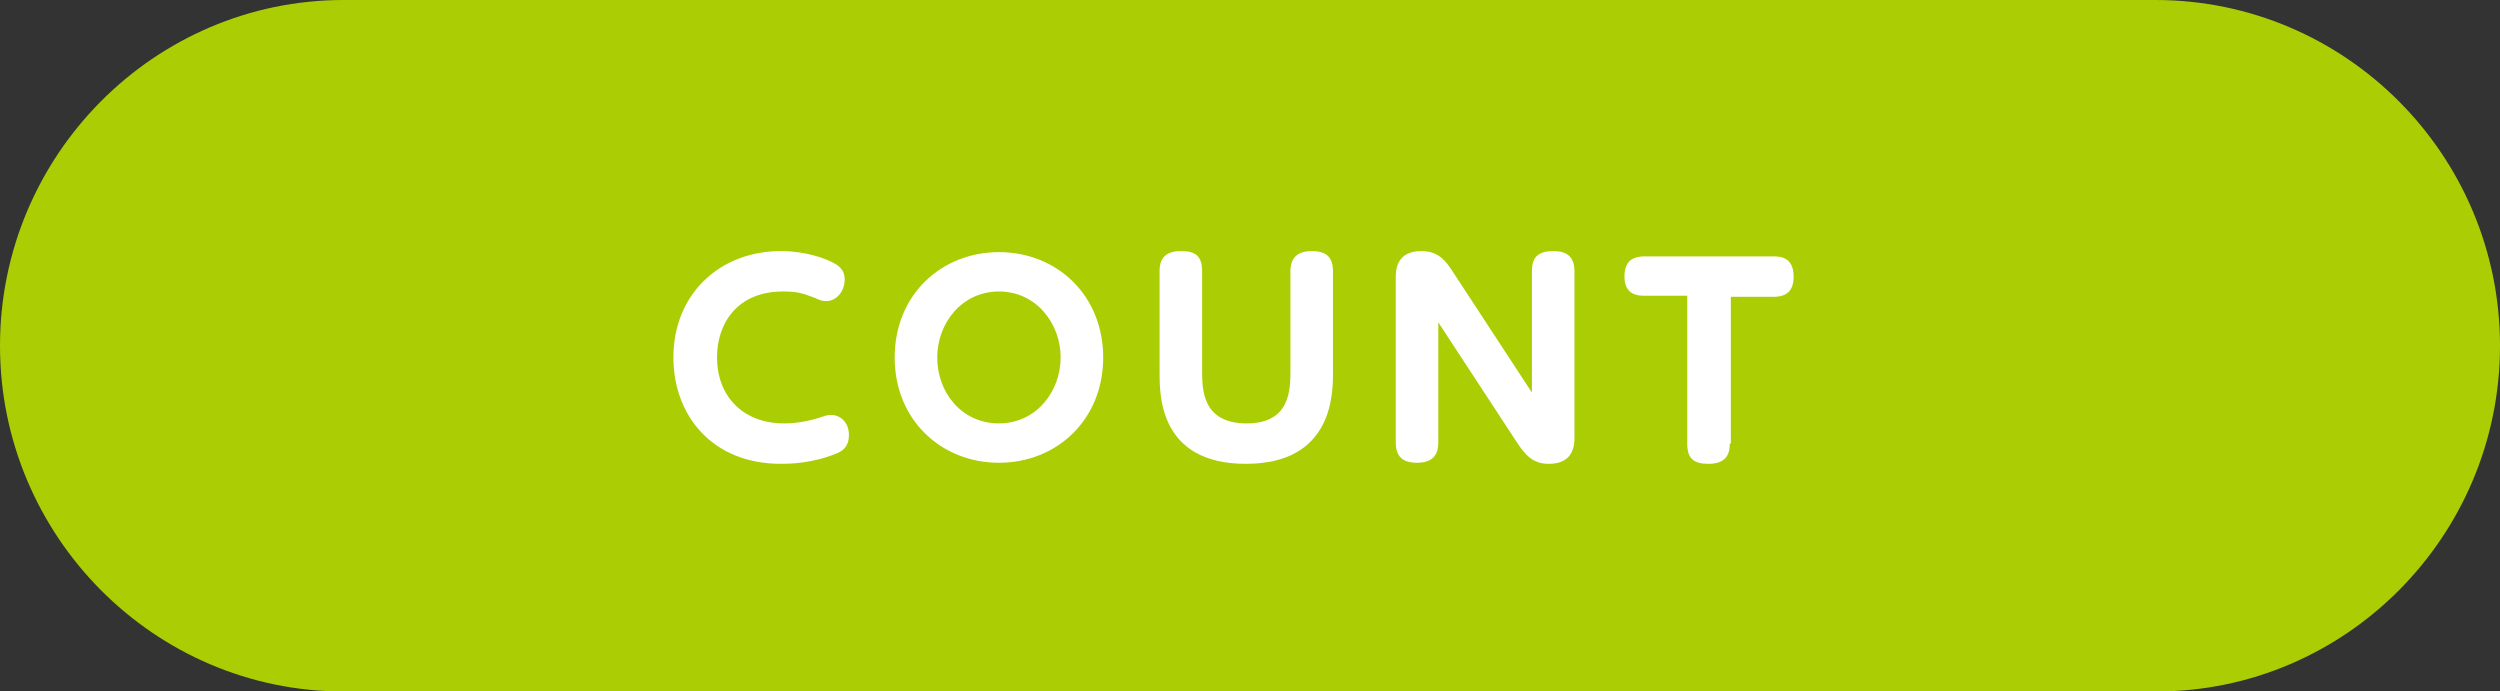 <?xml version="1.0" encoding="utf-8"?>
<!-- Generator: Adobe Illustrator 23.0.2, SVG Export Plug-In . SVG Version: 6.00 Build 0)  -->
<svg version="1.1" id="レイヤー_1" xmlns="http://www.w3.org/2000/svg" xmlns:xlink="http://www.w3.org/1999/xlink" x="0px"
	 y="0px" width="235px" height="65px" viewBox="0 0 235 65" style="enable-background:new 0 0 235 65;" xml:space="preserve">
<rect x="0" y="0" width="235" height="65" fill="#333333" stroke="none"/>
<style type="text/css">
	.st0{fill:#ABCD03;}
	.st1{fill:#FFFFFF;}
</style>
<path class="st0" d="M202.7,65H32.3C14.5,65,0,50.4,0,32.5C0,14.6,14.5,0,32.3,0h170.3C220.5,0,235,14.6,235,32.5
	C235,50.4,220.5,65,202.7,65"/>
<g>
	<path class="st1" d="M63.3,33.6c0-6,4.4-10,10.1-10c2.3,0,4.3,0.7,5.1,1.2c0.9,0.5,0.9,1.2,0.9,1.5c0,1.1-0.8,2-1.7,2
		c-0.3,0-0.5,0-1.1-0.3c-1.3-0.5-1.8-0.6-3-0.6c-4.3,0-6.2,3-6.2,6.2c0,3.6,2.4,6.2,6.3,6.2c0.3,0,1.6,0,3.2-0.5
		c0.6-0.2,0.9-0.3,1.2-0.3c0.8,0,1.7,0.6,1.7,1.9c0,0.9-0.4,1.4-1.1,1.7c-2.4,1-4.6,1-5.3,1C66.9,43.6,63.3,39,63.3,33.6z"/>
	<path class="st1" d="M93.9,23.7c5.5,0,9.8,4.1,9.8,9.9c0,5.9-4.4,9.9-9.8,9.9c-5.4,0-9.8-4-9.8-9.9C84.1,27.7,88.5,23.7,93.9,23.7z
		 M93.9,39.8c3.5,0,5.8-3,5.8-6.2c0-3.2-2.3-6.2-5.8-6.2c-3.5,0-5.8,3-5.8,6.2C88.1,36.9,90.4,39.8,93.9,39.8z"/>
	<path class="st1" d="M109,25.5c0-0.8,0.2-1.9,2-1.9c1.3,0,2,0.4,2,1.9v9.3c0,1.8,0,5,4.2,5c4.1,0,4.1-3.2,4.1-5v-9.3
		c0-1.2,0.6-1.9,2-1.9c1.3,0,2,0.5,2,1.9V35c0,2,0,8.6-8.2,8.6S109,37,109,35V25.5z"/>
	<path class="st1" d="M144,25.5c0-0.9,0.2-1.9,2-1.9c1,0,2,0.3,2,1.9v15.6c0,0.6,0,2.5-2.4,2.5c-1.5,0-2.2-0.8-3-2l-7.4-11.3v11.3
		c0,0.9-0.3,1.9-2,1.9c-1,0-2-0.3-2-1.9V26.1c0-0.6,0-2.5,2.4-2.5c1.6,0,2.3,0.9,3,2l7.4,11.3V25.5z"/>
	<path class="st1" d="M162.6,41.7c0,0.8-0.2,1.9-2,1.9c-1.4,0-2-0.5-2-1.9V27.8h-4c-0.7,0-1.9-0.1-1.9-1.8c0-1.3,0.6-1.9,1.9-1.9
		h12.1c0.7,0,1.9,0.1,1.9,1.9c0,1.3-0.6,1.9-1.9,1.9h-4V41.7z"/>
</g>
</svg>
